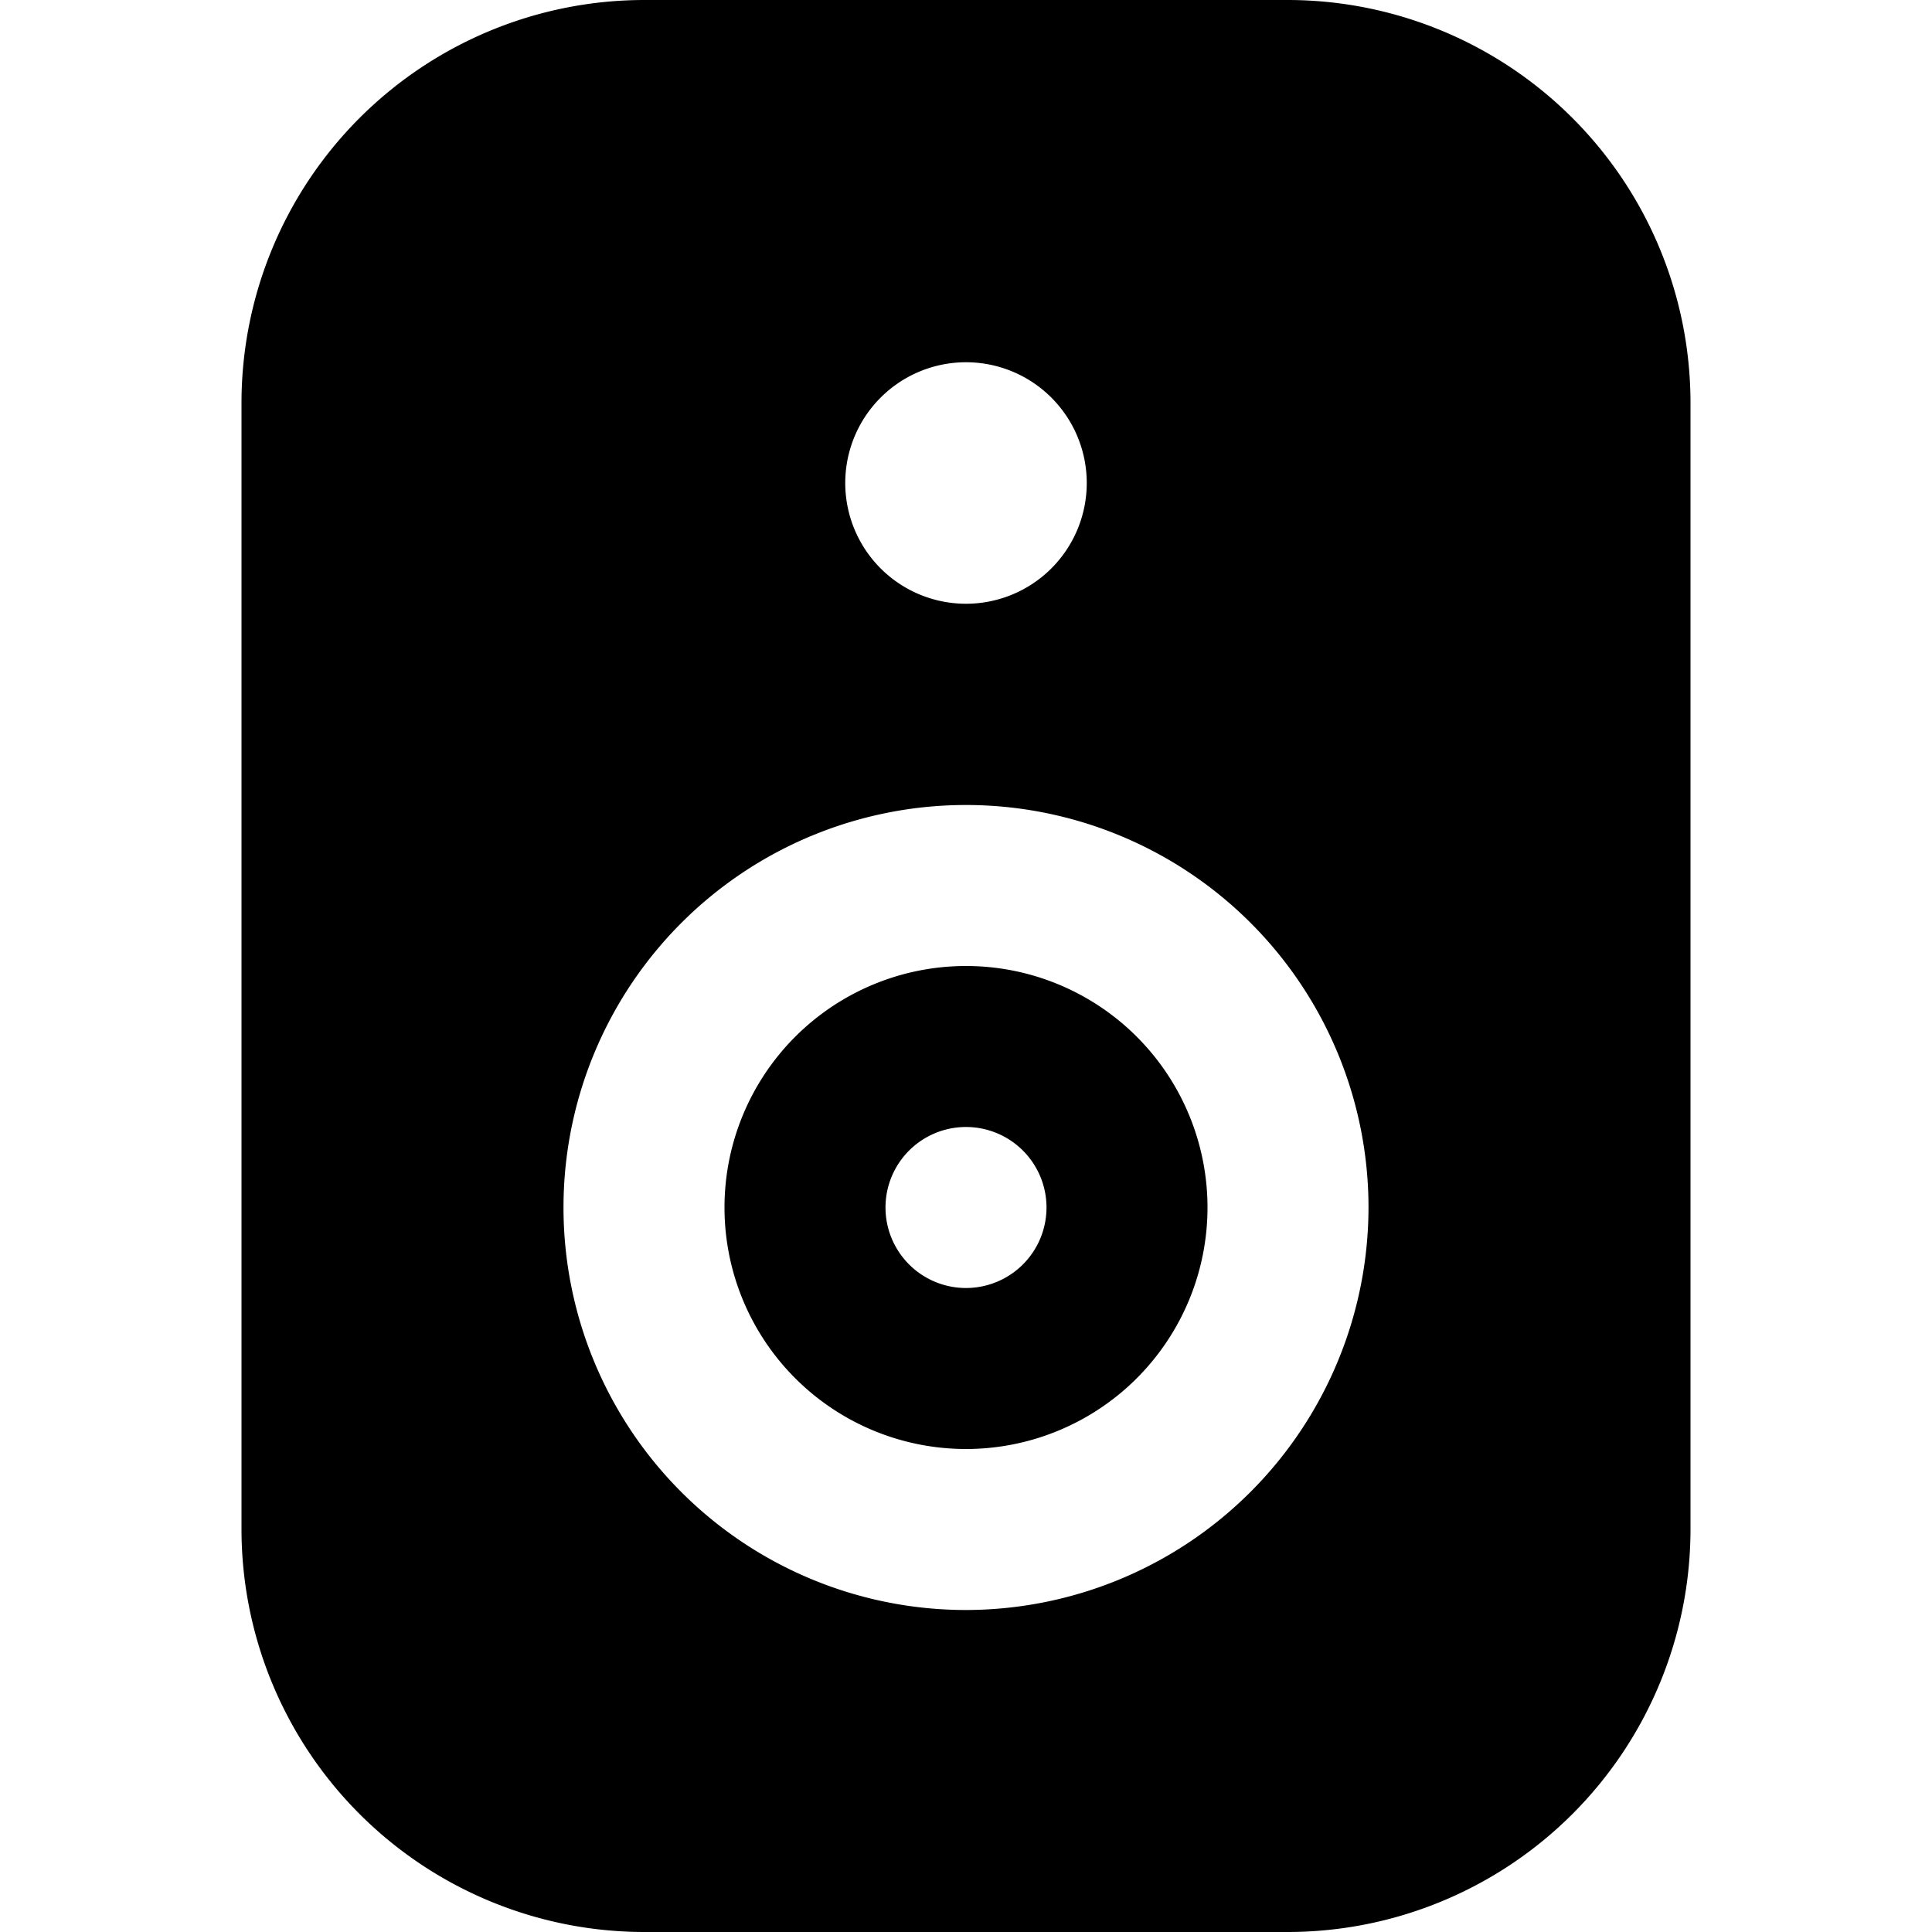 <?xml version="1.0" encoding="UTF-8"?>
<svg xmlns="http://www.w3.org/2000/svg" id="Filled" viewBox="0 0 24 24" width="512" height="512"><path d="M12,12a3,3,0,1,0,3,3A3,3,0,0,0,12,12Zm0,4a1,1,0,1,1,1-1A1,1,0,0,1,12,16Z"/><path d="M16,0H8A5.006,5.006,0,0,0,3,5V19a5.006,5.006,0,0,0,5,5h8a5.006,5.006,0,0,0,5-5V5A5.006,5.006,0,0,0,16,0ZM12,4.5A1.5,1.5,0,1,1,10.5,6,1.5,1.5,0,0,1,12,4.5ZM12,20a5,5,0,1,1,5-5A5.006,5.006,0,0,1,12,20Z"/></svg>
